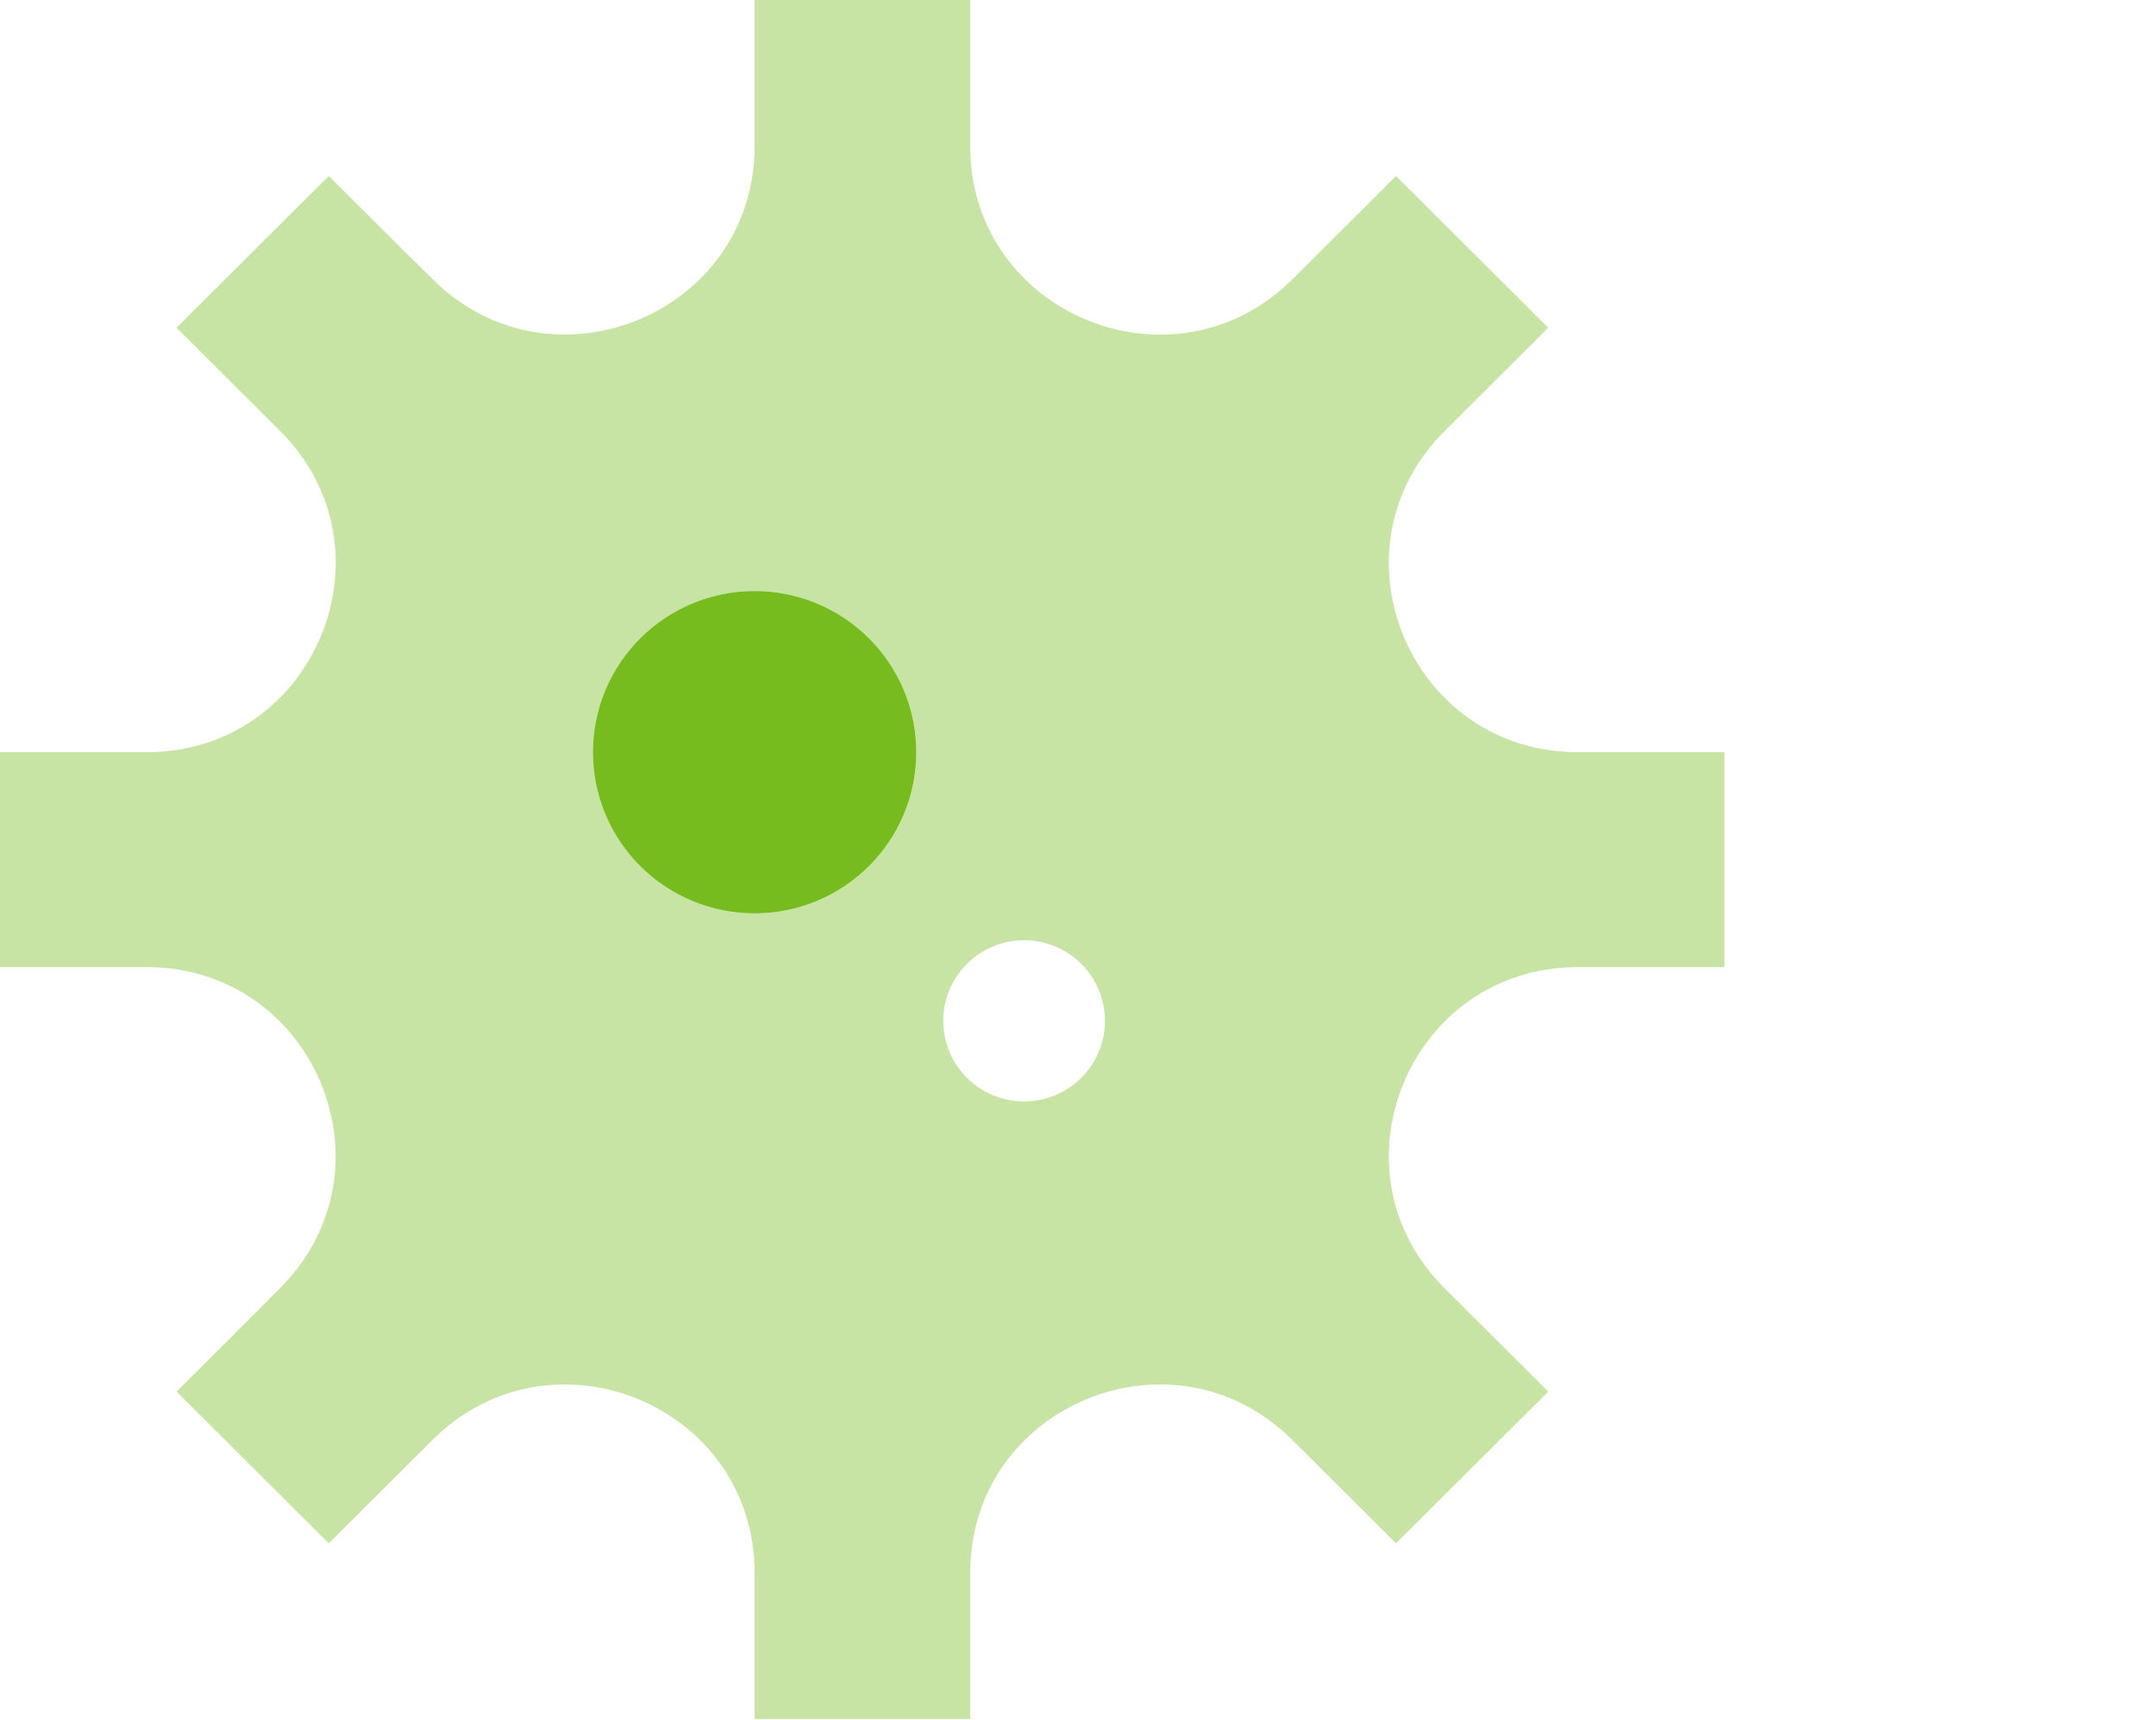 <svg width="84" height="67" viewBox="0 0 84 67" fill="none" xmlns="http://www.w3.org/2000/svg">
<g clip-path="url(#clip0_18508_24013)">
<path opacity="0.4" d="M0 29.3V33.486V37.672H4.2H5.709C12.259 37.672 15.54 45.559 10.907 50.177L9.844 51.249L6.878 54.205L9.844 57.162C10.828 58.143 11.826 59.137 12.81 60.118L15.776 57.162L16.852 56.089C21.486 51.472 29.4 54.742 29.4 61.269V62.773V66.959H33.6H37.8V62.773V61.269C37.8 54.742 45.714 51.472 50.347 56.089L51.424 57.162L54.39 60.118L57.356 57.162L60.322 54.205L57.356 51.249L56.28 50.177C51.647 45.559 54.928 37.672 61.477 37.672H62.987H67.187V33.486V29.3H62.987H61.477C54.928 29.3 51.647 21.413 56.28 16.795L57.356 15.723L60.322 12.767L57.356 9.81L54.39 6.854L51.424 9.81L50.347 10.883C45.714 15.487 37.8 12.217 37.8 5.69V4.186V0H33.6H29.4V4.186V5.69C29.4 12.217 21.486 15.487 16.852 10.87L15.776 9.81L12.81 6.854L9.844 9.81L6.878 12.767L9.844 15.723L10.92 16.795C15.54 21.413 12.259 29.3 5.709 29.3H4.2H0ZM35.7 29.3C35.7 30.125 35.537 30.941 35.22 31.703C34.904 32.465 34.44 33.157 33.855 33.74C33.27 34.323 32.575 34.785 31.811 35.101C31.047 35.416 30.227 35.579 29.4 35.579C28.573 35.579 27.753 35.416 26.989 35.101C26.225 34.785 25.53 34.323 24.945 33.74C24.36 33.157 23.896 32.465 23.58 31.703C23.263 30.941 23.1 30.125 23.1 29.3C23.1 28.476 23.263 27.659 23.58 26.898C23.896 26.136 24.36 25.444 24.945 24.861C25.53 24.278 26.225 23.815 26.989 23.5C27.753 23.184 28.573 23.022 29.4 23.022C30.227 23.022 31.047 23.184 31.811 23.5C32.575 23.815 33.27 24.278 33.855 24.861C34.44 25.444 34.904 26.136 35.22 26.898C35.537 27.659 35.7 28.476 35.7 29.3ZM43.05 39.765C43.05 40.597 42.718 41.396 42.127 41.984C41.537 42.573 40.735 42.904 39.9 42.904C39.065 42.904 38.263 42.573 37.673 41.984C37.082 41.396 36.75 40.597 36.75 39.765C36.75 38.932 37.082 38.133 37.673 37.545C38.263 36.956 39.065 36.625 39.9 36.625C40.735 36.625 41.537 36.956 42.127 37.545C42.718 38.133 43.05 38.932 43.05 39.765Z" fill="#77BC1F"/>
<path d="M29.4 23.022C28.572 23.022 27.753 23.184 26.989 23.5C26.224 23.815 25.53 24.278 24.945 24.861C24.36 25.444 23.896 26.136 23.579 26.898C23.263 27.659 23.1 28.476 23.1 29.3C23.1 30.125 23.263 30.941 23.579 31.703C23.896 32.465 24.36 33.157 24.945 33.74C25.53 34.323 26.224 34.785 26.989 35.101C27.753 35.417 28.572 35.579 29.4 35.579C30.227 35.579 31.046 35.417 31.811 35.101C32.575 34.785 33.269 34.323 33.854 33.74C34.439 33.157 34.903 32.465 35.22 31.703C35.537 30.941 35.7 30.125 35.7 29.3C35.7 28.476 35.537 27.659 35.22 26.898C34.903 26.136 34.439 25.444 33.854 24.861C33.269 24.278 32.575 23.815 31.811 23.5C31.046 23.184 30.227 23.022 29.4 23.022Z" fill="#77BC1F"/>
</g>
<defs>
<clipPath id="clip0_18508_24013">
<rect width="67.2" height="66.972" fill="white"/>
</clipPath>
</defs>
</svg>
